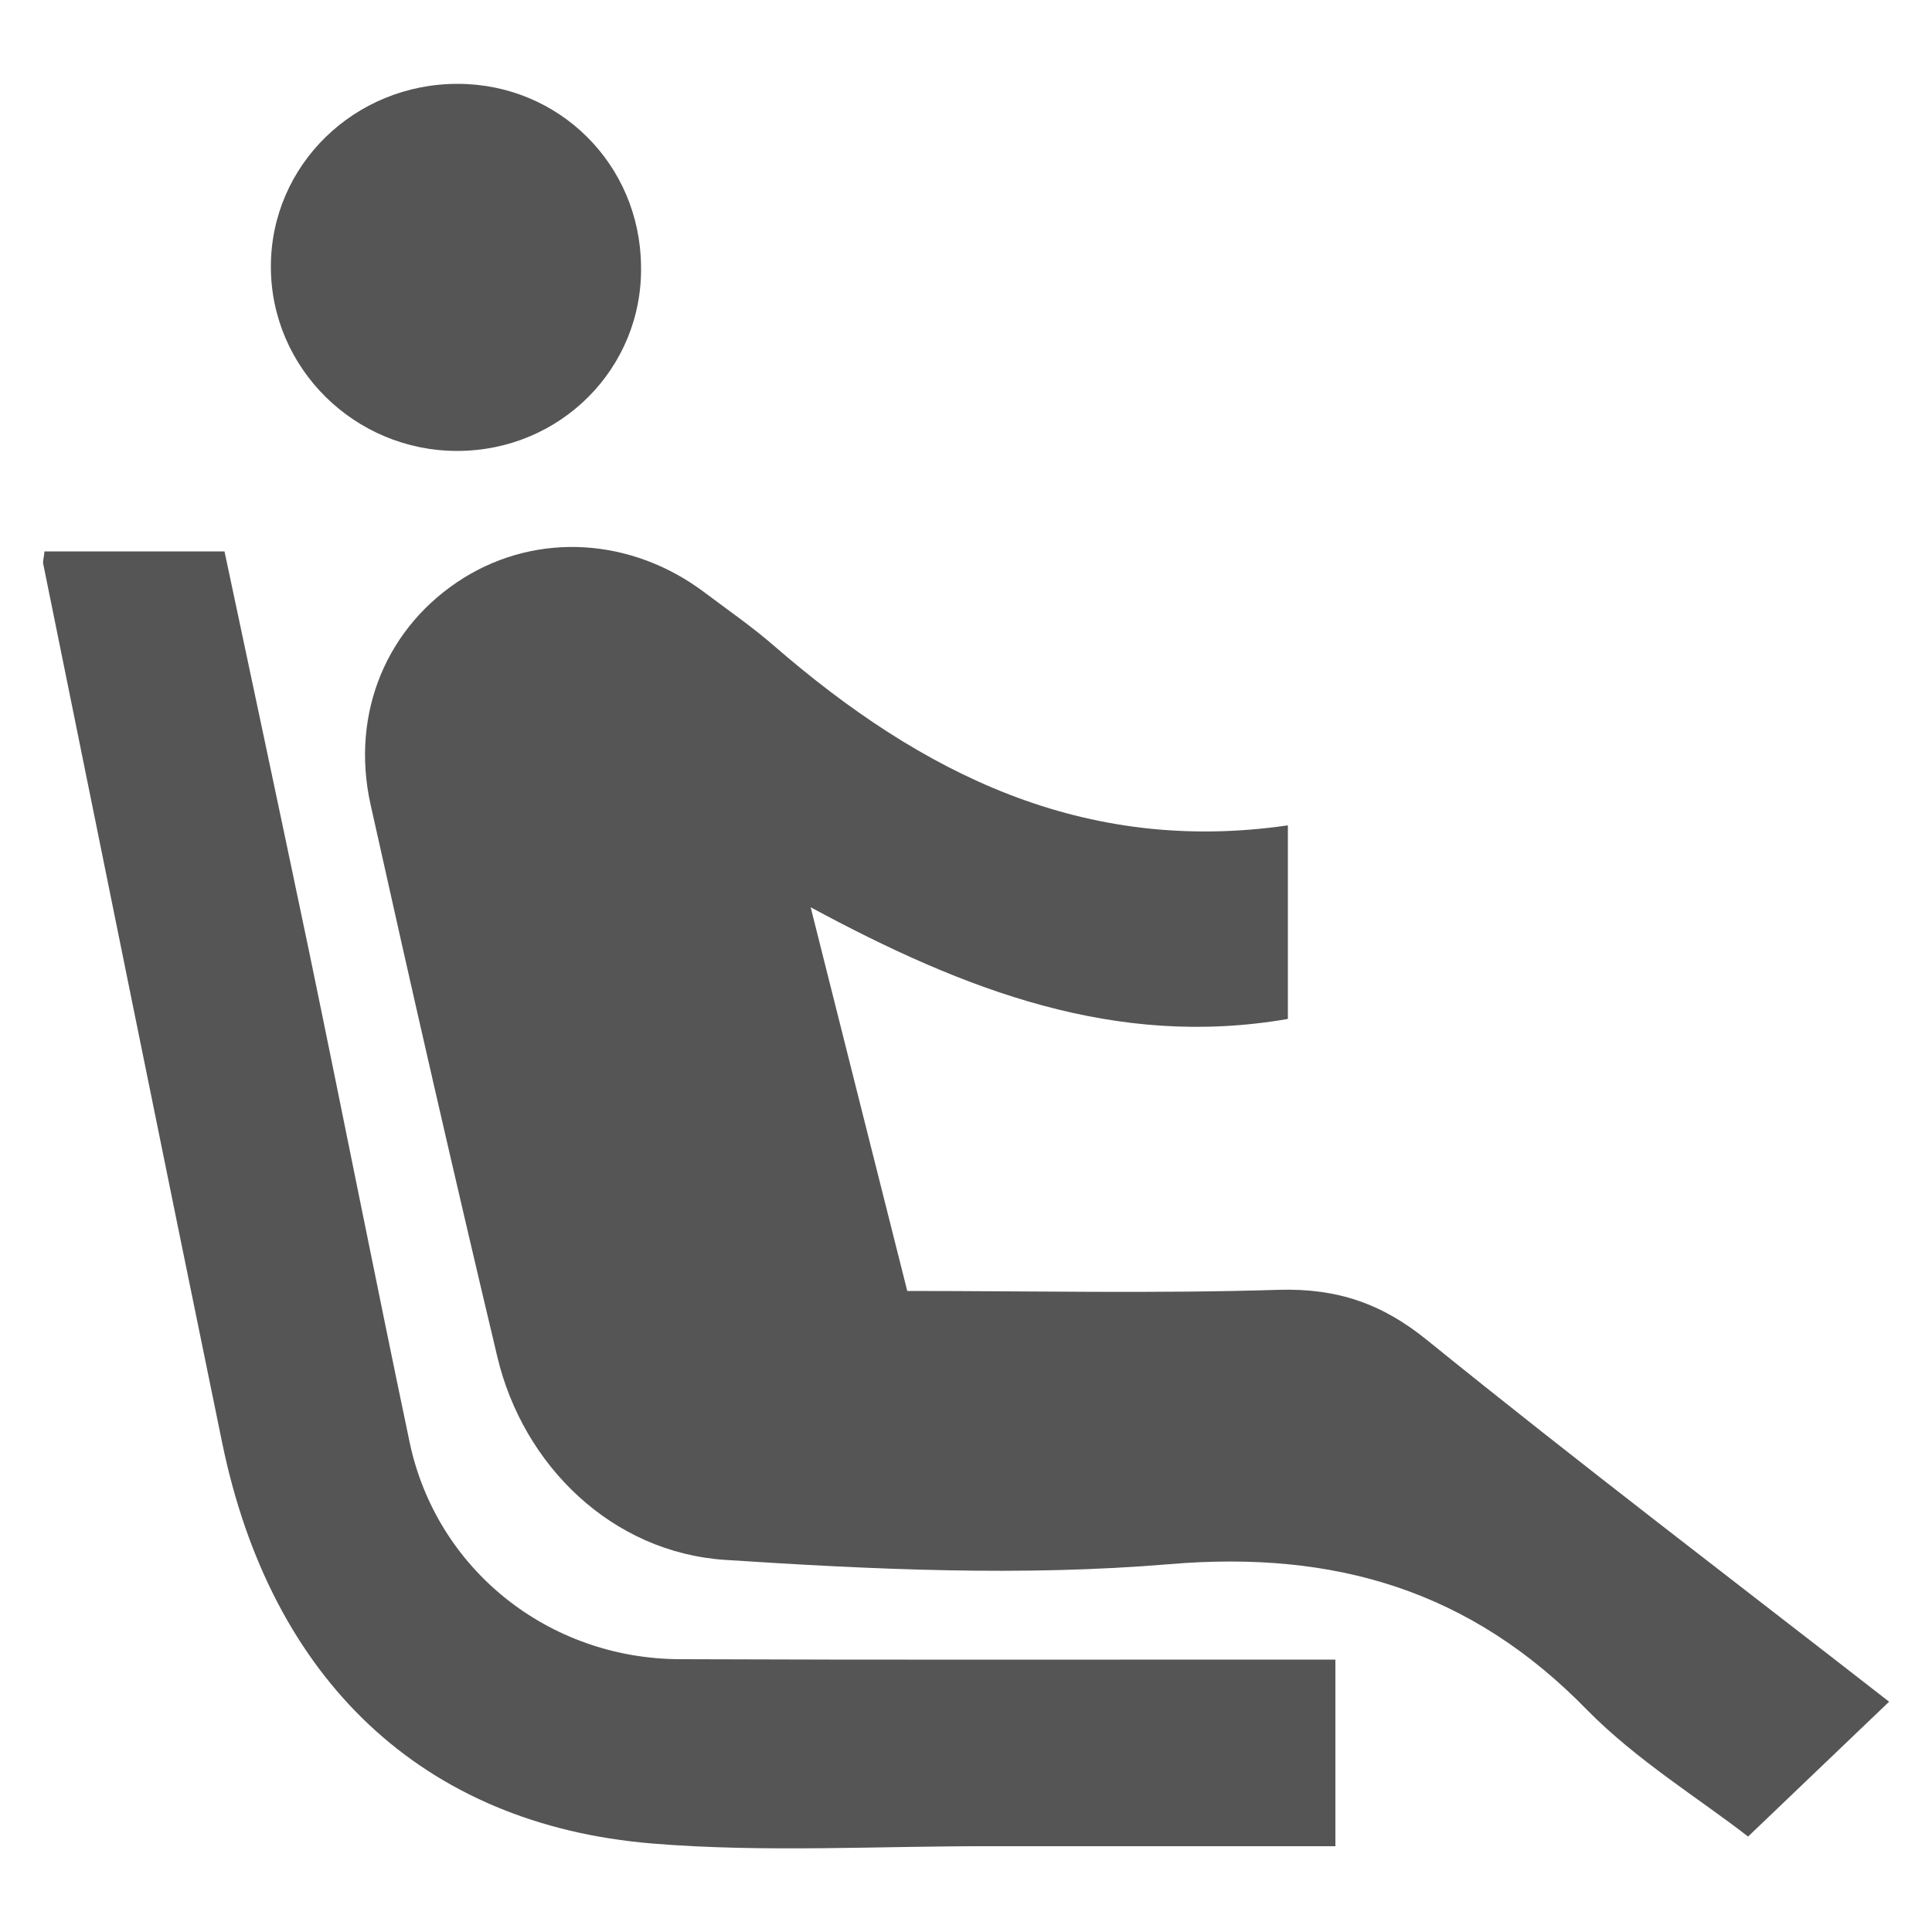<?xml version="1.0" encoding="utf-8"?>
<!-- Generator: Adobe Illustrator 22.1.0, SVG Export Plug-In . SVG Version: 6.00 Build 0)  -->
<svg version="1.1" id="Layer_1" xmlns="http://www.w3.org/2000/svg" xmlns:xlink="http://www.w3.org/1999/xlink" x="0px" y="0px"
	 viewBox="0 0 500 500" style="enable-background:new 0 0 500 500;" xml:space="preserve">
	 <style type="text/css">.st0{fill:#555555;} .st1{fill:#555555;}</style>
<g>
	<path class="st0" d="M333.3,213.6c0,17.7,0,33.4,0,50.1c-44.4,7.7-83.5-7.3-123.5-28.9c8.6,34.3,16.7,66.3,25,99.3c32.4,0,64.4,0.7,96.3-0.3
		c14.9-0.4,26.5,3.5,38.2,13c39.4,31.9,79.8,62.6,119.6,93.6c-11.8,11.3-23.4,22.4-36.5,34.9c-12.6-9.8-28.8-19.7-41.7-32.8
		c-30.1-30.9-65.2-41.3-108-37.7c-38.1,3.2-76.8,1.4-115-1.1c-29.2-1.9-52.3-24.3-59-52.6c-11.3-47.5-22.2-95.2-32.8-142.9
		c-5.3-23.9,4.4-46.4,24.2-58.7c19.1-11.8,43.3-10.4,62.2,3.8c6.1,4.6,12.5,9,18.2,14C238.4,200.1,280.3,221.3,333.3,213.6z"/>
	<path class="st0" d="M345.6,477.8c-29.8,0-59.1,0-88.5,0c-29.4-0.1-59.1,1.7-88.3-0.7c-59.5-4.9-98.7-42.4-111.3-103.7
		c-15.6-75.8-30.9-151.6-46.3-227.4c-0.2-0.8,0.2-1.7,0.3-3.3c15.1,0,30.3,0,46.6,0c7.3,34.4,14.6,68.7,21.8,103.1
		c8.8,42.4,17.2,85,26.1,127.4c6.9,32.9,35.9,56.1,70,56.2c51.6,0.2,103.3,0.1,154.9,0.1c4.6,0,9.3,0,14.7,0
		C345.6,445.4,345.6,460.6,345.6,477.8z"/>
	<path class="st0" d="M118.3,116.7c-26.5,0-48.2-21.4-48.2-47.7c0-26.3,21.7-47.4,48.5-47.3c26.1,0.1,47,20.8,47.3,47.1
		C166.4,95.2,145.1,116.7,118.3,116.7z"/>
</g>
</svg>
